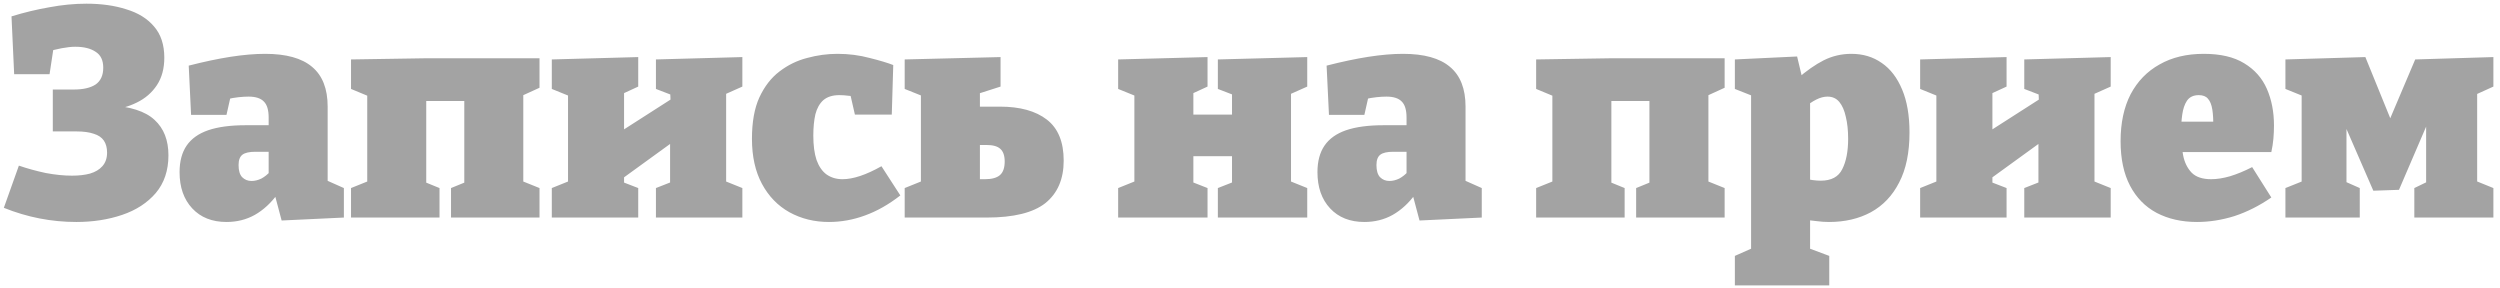 <?xml version="1.0" encoding="UTF-8"?> <svg xmlns="http://www.w3.org/2000/svg" width="339" height="39" viewBox="0 0 339 39" fill="none"> <path d="M10.36 30.1C6.973 30.1 3.693 29.46 0.52 28.18L2.56 22.46C3.733 22.86 4.947 23.193 6.2 23.46C7.48 23.7 8.667 23.82 9.76 23.82C10.693 23.82 11.507 23.727 12.2 23.54C12.92 23.327 13.48 22.993 13.88 22.54C14.307 22.06 14.52 21.447 14.52 20.7C14.52 20.033 14.373 19.487 14.08 19.06C13.787 18.633 13.333 18.327 12.72 18.14C12.107 17.927 11.32 17.82 10.36 17.82H7.16V12.14H10C11.28 12.14 12.267 11.913 12.96 11.46C13.653 10.98 14 10.22 14 9.18C14 8.167 13.653 7.447 12.96 7.02C12.293 6.567 11.373 6.34 10.2 6.34C9.693 6.34 9.08 6.407 8.36 6.54C7.667 6.673 6.96 6.847 6.24 7.06L7.32 6.1L6.72 10.06H1.92L1.56 2.22C3.293 1.687 5.013 1.273 6.72 0.98C8.427 0.66 10.093 0.5 11.72 0.5C13.747 0.5 15.547 0.753 17.12 1.26C18.72 1.74 19.973 2.513 20.88 3.58C21.813 4.647 22.28 6.06 22.28 7.82C22.28 9.287 21.947 10.527 21.28 11.54C20.613 12.553 19.707 13.34 18.56 13.9C17.44 14.46 16.173 14.807 14.76 14.94L14.72 14.26C17.627 14.42 19.707 15.087 20.96 16.26C22.213 17.407 22.84 19.007 22.84 21.06C22.84 23.113 22.267 24.82 21.12 26.18C19.973 27.513 18.453 28.5 16.56 29.14C14.667 29.78 12.6 30.1 10.36 30.1ZM44.43 25.62L43.39 24.06L46.63 25.5V29.5L38.19 29.9L37.19 26.14L37.67 26.26C36.763 27.513 35.723 28.473 34.55 29.14C33.403 29.78 32.123 30.1 30.71 30.1C28.763 30.1 27.217 29.487 26.07 28.26C24.923 27.033 24.35 25.393 24.35 23.34C24.35 21.873 24.67 20.673 25.31 19.74C25.95 18.807 26.923 18.113 28.23 17.66C29.563 17.207 31.257 16.98 33.31 16.98H36.83L36.43 17.38V15.94C36.43 14.927 36.217 14.207 35.79 13.78C35.363 13.327 34.67 13.1 33.71 13.1C33.31 13.1 32.857 13.127 32.35 13.18C31.843 13.233 31.31 13.327 30.75 13.46L31.35 12.74L30.71 15.58H25.91L25.59 8.9C27.67 8.367 29.563 7.967 31.27 7.7C33.003 7.433 34.563 7.3 35.95 7.3C38.803 7.3 40.923 7.887 42.31 9.06C43.723 10.233 44.43 12.033 44.43 14.46V25.62ZM32.35 22.38C32.35 23.127 32.51 23.673 32.83 24.02C33.177 24.367 33.603 24.54 34.11 24.54C34.537 24.54 34.977 24.433 35.43 24.22C35.883 23.98 36.297 23.647 36.67 23.22L36.43 24.1V20.14L36.87 20.58H34.63C33.803 20.58 33.217 20.713 32.87 20.98C32.523 21.247 32.35 21.713 32.35 22.38ZM47.598 29.5V25.5L51.278 24.02L49.798 26.5V10.9L51.838 13.82L47.598 12.06V8.06L57.798 7.9H73.158V11.9L69.478 13.58L70.958 10.7V26.5L69.478 24.02L73.158 25.5V29.5H61.158V25.5L64.198 24.26L62.958 26.5V11.7L64.958 13.7H55.798L57.798 11.7V26.5L56.558 24.26L59.598 25.5V29.5H47.598ZM74.824 29.5V25.5L78.504 24.02L77.024 25.58V12.06L79.064 13.78L74.824 12.06V8.06L86.544 7.74V11.74L82.984 13.38L84.624 11.86V18.5L83.624 18.18L91.304 13.26L90.944 14.14L90.864 12.06L92.064 13.26L88.944 12.06V8.06L100.664 7.74V11.74L96.984 13.38L98.464 11.86V25.58L96.984 24.02L100.664 25.5V29.5H88.944V25.5L92.104 24.26L90.864 25.58V17.74L91.664 18.94L84.104 24.42L84.624 23.42V25.58L84.264 24.62L86.544 25.5V29.5H74.824ZM112.405 30.1C110.432 30.1 108.645 29.66 107.045 28.78C105.472 27.9 104.232 26.62 103.325 24.94C102.419 23.26 101.965 21.22 101.965 18.82C101.965 16.553 102.299 14.687 102.965 13.22C103.659 11.727 104.565 10.553 105.685 9.7C106.832 8.82 108.085 8.207 109.445 7.86C110.805 7.487 112.179 7.3 113.565 7.3C115.085 7.3 116.539 7.487 117.925 7.86C119.312 8.207 120.379 8.527 121.125 8.82L120.925 15.54H115.925L115.285 12.74L115.845 13.06C115.685 13.033 115.405 13.007 115.005 12.98C114.632 12.927 114.232 12.9 113.805 12.9C112.899 12.9 112.179 13.127 111.645 13.58C111.139 14.033 110.779 14.673 110.565 15.5C110.379 16.327 110.285 17.287 110.285 18.38C110.285 19.713 110.432 20.82 110.725 21.7C111.045 22.58 111.499 23.233 112.085 23.66C112.699 24.087 113.419 24.3 114.245 24.3C114.965 24.3 115.765 24.153 116.645 23.86C117.525 23.567 118.485 23.127 119.525 22.54L122.085 26.5C120.512 27.727 118.912 28.633 117.285 29.22C115.685 29.807 114.059 30.1 112.405 30.1ZM122.676 29.5V25.5L125.356 24.42L124.876 25.02V11.82L125.676 13.26L122.676 12.06V8.06L135.676 7.74V11.74L131.676 13.02L132.876 11.82V15.42L131.676 14.46H135.596C138.316 14.46 140.436 15.047 141.956 16.22C143.476 17.393 144.236 19.247 144.236 21.78C144.236 24.287 143.409 26.207 141.756 27.54C140.103 28.847 137.449 29.5 133.796 29.5H122.676ZM132.876 25.34L131.676 24.3H133.556C134.489 24.3 135.169 24.113 135.596 23.74C136.023 23.367 136.236 22.753 136.236 21.9C136.236 21.1 136.036 20.527 135.636 20.18C135.263 19.833 134.636 19.66 133.756 19.66H131.676L132.876 18.7V25.34ZM151.621 29.5V25.5L155.301 24.02L153.821 26.5V11.26L155.861 13.78L151.621 12.06V8.06L163.741 7.74V11.74L160.181 13.38L161.821 11.06V17.66L159.821 15.54H169.061L167.061 17.66V11.26L168.261 13.26L165.141 12.06V8.06L177.261 7.74V11.74L173.581 13.38L175.061 11.06V26.5L173.581 24.02L177.261 25.5V29.5H165.141V25.5L168.301 24.26L167.061 26.5V19.06L169.061 21.18H159.821L161.821 19.06V26.5L160.581 24.26L163.741 25.5V29.5H151.621ZM198.727 25.62L197.687 24.06L200.927 25.5V29.5L192.487 29.9L191.487 26.14L191.967 26.26C191.06 27.513 190.02 28.473 188.847 29.14C187.7 29.78 186.42 30.1 185.007 30.1C183.06 30.1 181.514 29.487 180.367 28.26C179.22 27.033 178.647 25.393 178.647 23.34C178.647 21.873 178.967 20.673 179.607 19.74C180.247 18.807 181.22 18.113 182.527 17.66C183.86 17.207 185.554 16.98 187.607 16.98H191.127L190.727 17.38V15.94C190.727 14.927 190.514 14.207 190.087 13.78C189.66 13.327 188.967 13.1 188.007 13.1C187.607 13.1 187.154 13.127 186.647 13.18C186.14 13.233 185.607 13.327 185.047 13.46L185.647 12.74L185.007 15.58H180.207L179.887 8.9C181.967 8.367 183.86 7.967 185.567 7.7C187.3 7.433 188.86 7.3 190.247 7.3C193.1 7.3 195.22 7.887 196.607 9.06C198.02 10.233 198.727 12.033 198.727 14.46V25.62ZM186.647 22.38C186.647 23.127 186.807 23.673 187.127 24.02C187.474 24.367 187.9 24.54 188.407 24.54C188.834 24.54 189.274 24.433 189.727 24.22C190.18 23.98 190.594 23.647 190.967 23.22L190.727 24.1V20.14L191.167 20.58H188.927C188.1 20.58 187.514 20.713 187.167 20.98C186.82 21.247 186.647 21.713 186.647 22.38ZM208.301 29.5V25.5L211.981 24.02L210.501 26.5V10.9L212.541 13.82L208.301 12.06V8.06L218.501 7.9H233.861V11.9L230.181 13.58L231.661 10.7V26.5L230.181 24.02L233.861 25.5V29.5H221.861V25.5L224.901 24.26L223.661 26.5V11.7L225.661 13.7H216.501L218.501 11.7V26.5L217.261 24.26L220.301 25.5V29.5H208.301ZM235.248 38.7V34.7L238.408 33.3L237.448 34.54V12.3L238.288 13.26L235.248 12.06V8.06L243.688 7.66L244.528 11.18L243.688 10.7C244.941 9.607 246.141 8.767 247.288 8.18C248.461 7.593 249.714 7.3 251.048 7.3C252.621 7.3 253.994 7.713 255.168 8.54C256.341 9.34 257.261 10.54 257.928 12.14C258.594 13.713 258.928 15.66 258.928 17.98C258.928 20.7 258.461 22.953 257.528 24.74C256.621 26.527 255.341 27.873 253.688 28.78C252.061 29.66 250.168 30.1 248.008 30.1C247.448 30.1 246.874 30.06 246.288 29.98C245.728 29.927 245.141 29.847 244.528 29.74L245.448 28.9V34.54L244.728 33.46L248.048 34.7V38.7H235.248ZM246.888 24.5C248.328 24.5 249.301 23.98 249.808 22.94C250.341 21.9 250.608 20.527 250.608 18.82C250.608 17.673 250.501 16.673 250.288 15.82C250.101 14.967 249.808 14.3 249.408 13.82C249.008 13.34 248.474 13.1 247.808 13.1C247.328 13.1 246.821 13.233 246.288 13.5C245.754 13.767 245.168 14.167 244.528 14.7L245.448 12.74V25.62L244.528 24.18C245.434 24.393 246.221 24.5 246.888 24.5ZM260.371 29.5V25.5L264.051 24.02L262.571 25.58V12.06L264.611 13.78L260.371 12.06V8.06L272.091 7.74V11.74L268.531 13.38L270.171 11.86V18.5L269.171 18.18L276.851 13.26L276.491 14.14L276.411 12.06L277.611 13.26L274.491 12.06V8.06L286.211 7.74V11.74L282.531 13.38L284.011 11.86V25.58L282.531 24.02L286.211 25.5V29.5H274.491V25.5L277.651 24.26L276.411 25.58V17.74L277.211 18.94L269.651 24.42L270.171 23.42V25.58L269.811 24.62L272.091 25.5V29.5H260.371ZM297.912 30.1C295.832 30.1 294.006 29.687 292.432 28.86C290.886 28.033 289.686 26.807 288.832 25.18C287.979 23.553 287.552 21.54 287.552 19.14C287.552 16.66 288.006 14.54 288.912 12.78C289.846 11.02 291.152 9.673 292.832 8.74C294.512 7.78 296.512 7.3 298.832 7.3C301.099 7.3 302.926 7.727 304.312 8.58C305.726 9.433 306.752 10.593 307.392 12.06C308.032 13.527 308.352 15.18 308.352 17.02C308.352 17.607 308.326 18.207 308.272 18.82C308.219 19.407 308.126 20.007 307.992 20.62H294.152V16.5H301.352L300.112 17.38C300.139 16.367 300.099 15.527 299.992 14.86C299.886 14.193 299.686 13.7 299.392 13.38C299.126 13.06 298.712 12.9 298.152 12.9C297.432 12.9 296.899 13.153 296.552 13.66C296.232 14.14 296.019 14.767 295.912 15.54C295.806 16.287 295.752 17.073 295.752 17.9C295.752 19.02 295.846 20.073 296.032 21.06C296.219 22.02 296.606 22.807 297.192 23.42C297.779 24.007 298.659 24.3 299.832 24.3C300.606 24.3 301.459 24.167 302.392 23.9C303.352 23.607 304.352 23.193 305.392 22.66L307.992 26.78C306.366 27.9 304.699 28.74 302.992 29.3C301.286 29.833 299.592 30.1 297.912 30.1ZM317.143 15.1H318.183V25.86L317.543 24.42L319.983 25.5V29.5H309.903V25.5L312.903 24.3L312.103 25.86V11.42L313.263 13.42L309.903 12.06V8.06L320.743 7.74L325.823 20.22H322.343L327.503 8.06L338.103 7.74V11.74L334.663 13.3L335.903 11.3V25.78L335.143 24.3L338.103 25.5V29.5H327.383V25.5L329.783 24.34L328.983 25.46V14.38H330.182L325.303 25.74L321.823 25.86L317.143 15.1Z" fill="#A3A3A3"></path> </svg> 